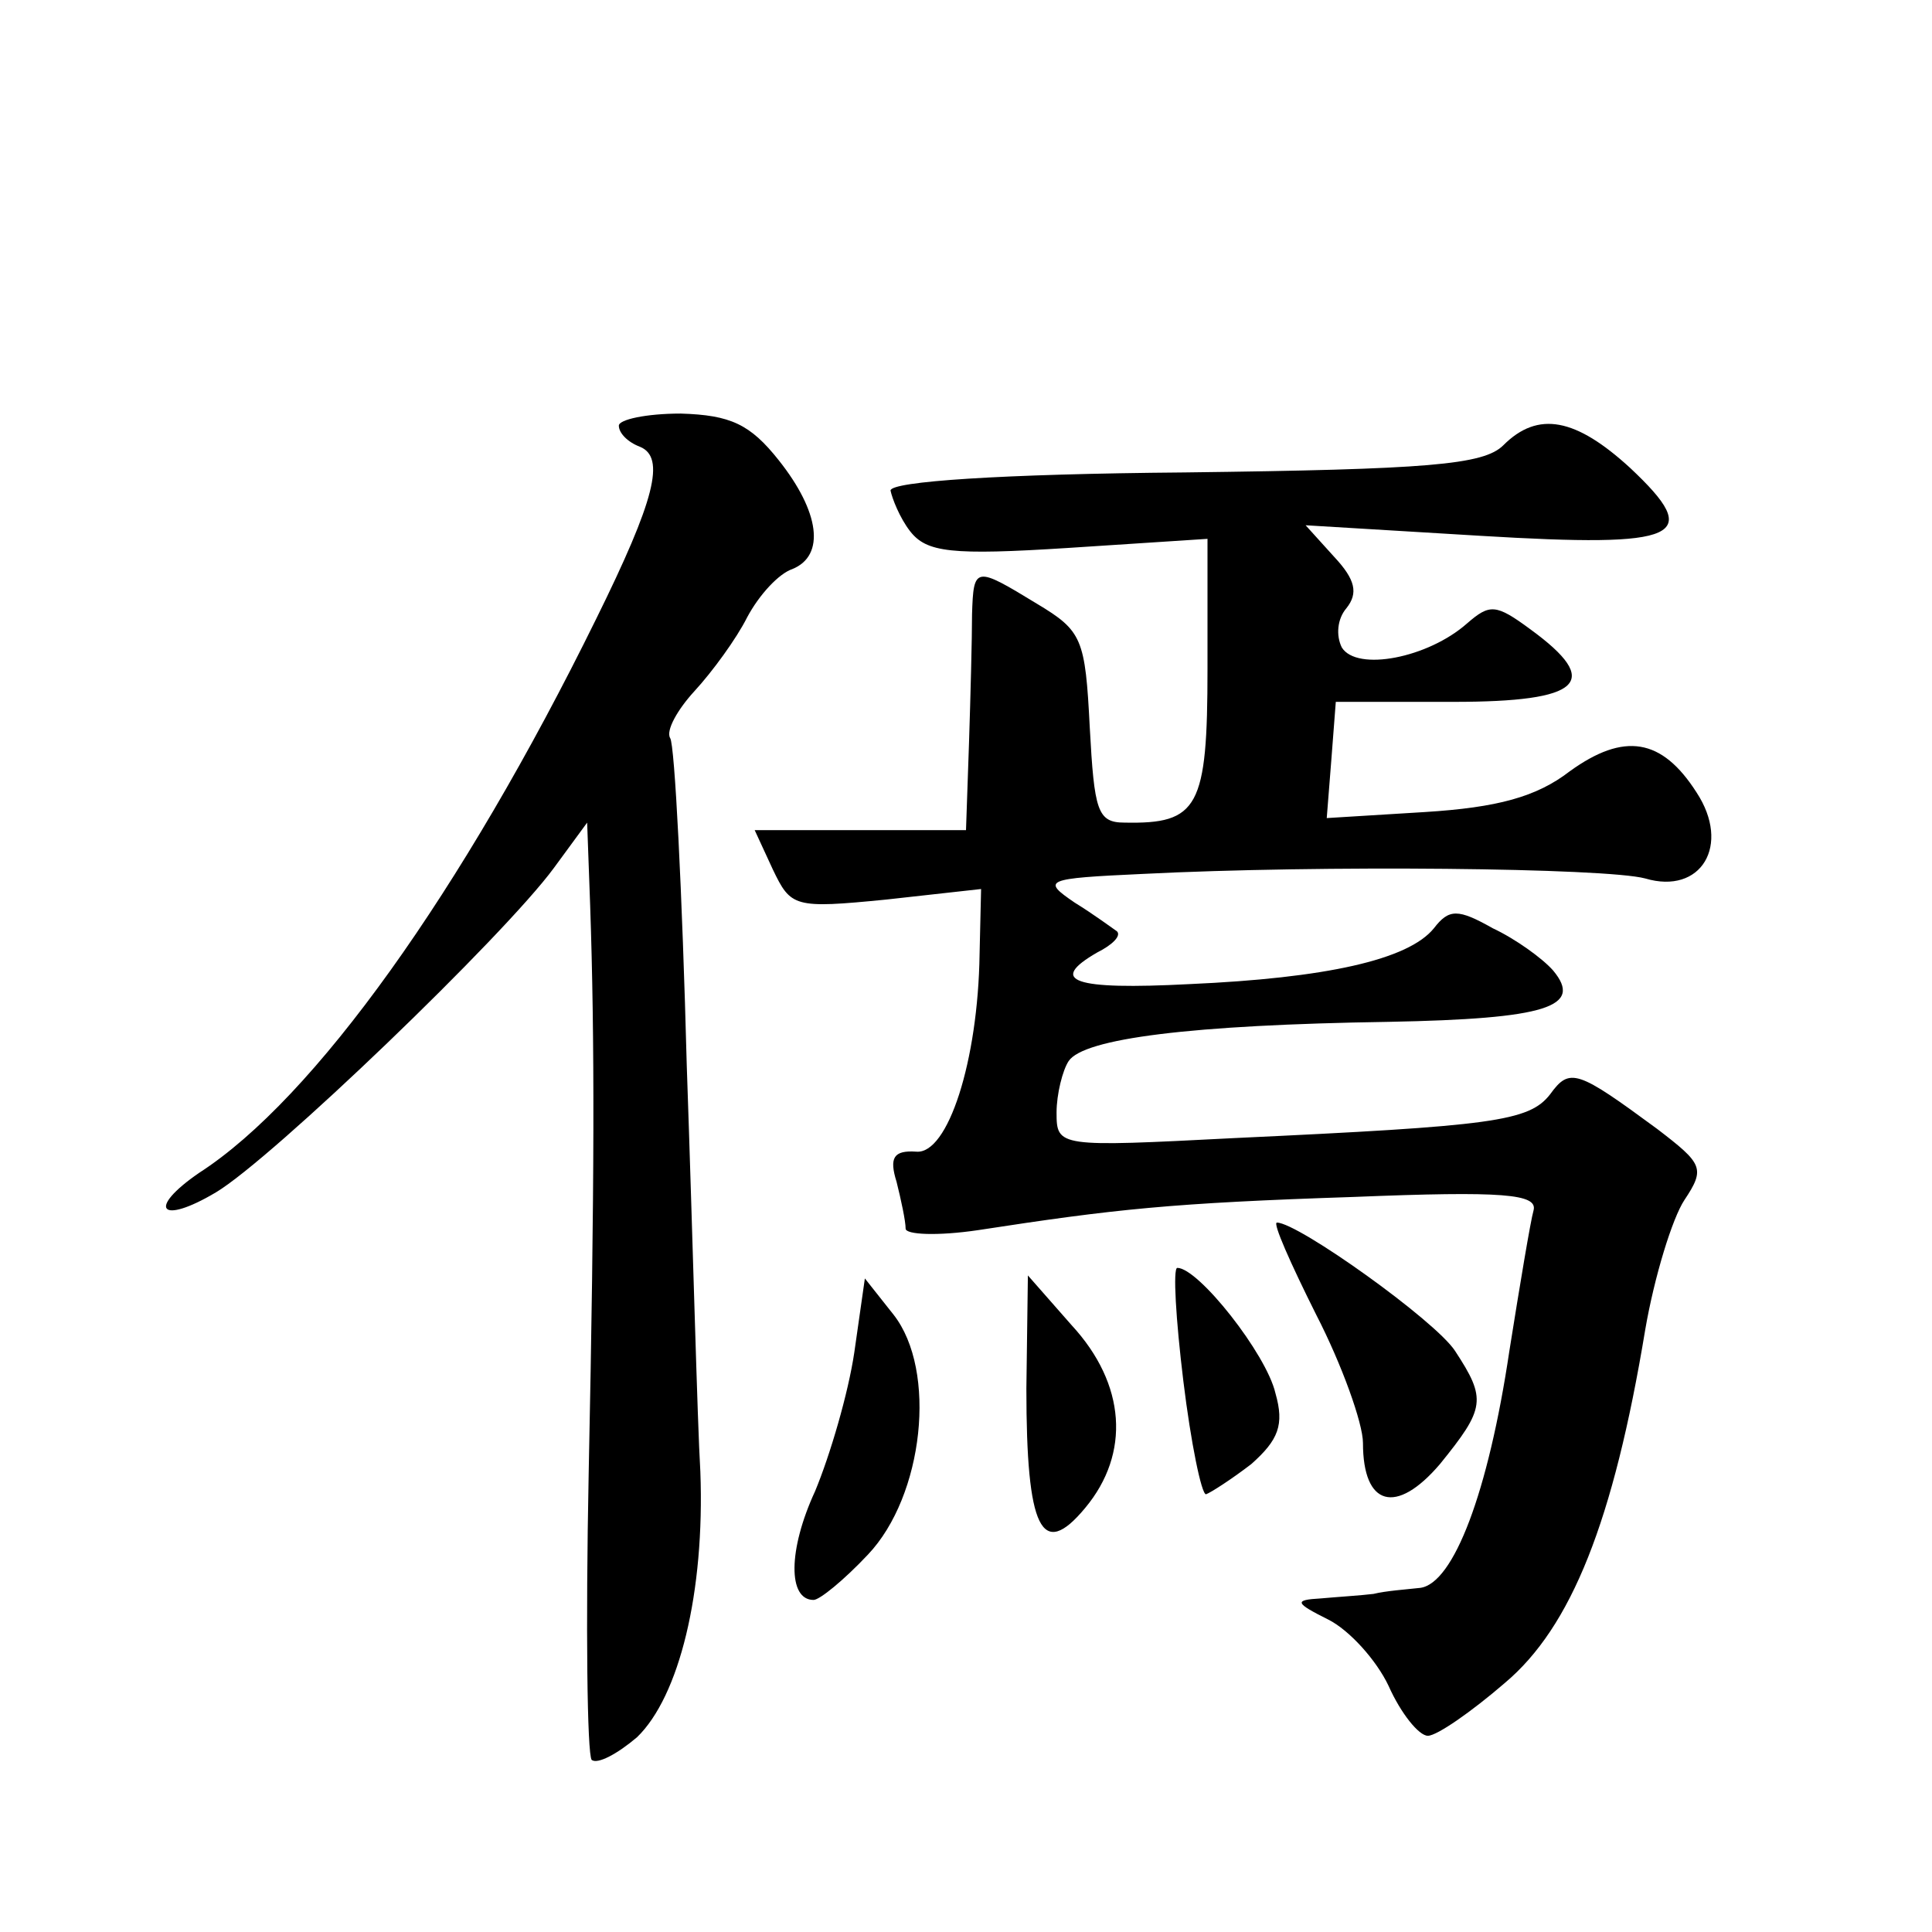 <?xml version="1.0" standalone="no"?>
<!DOCTYPE svg PUBLIC "-//W3C//DTD SVG 20010904//EN"
 "http://www.w3.org/TR/2001/REC-SVG-20010904/DTD/svg10.dtd">
<svg version="1.0" xmlns="http://www.w3.org/2000/svg"
 width="128pt" height="128pt" viewBox="0 0 128 128"
 preserveAspectRatio="xMidYMid meet">
<g transform="translate(0,128) scale(0.1,-0.1)"
fill="#0" stroke="none">
<path d="M410 998 c0 -5 6 -11 14 -14 17 -7 10 -35 -29 -114 -89 -181 -187 -318
-263 -367 -35 -24 -26 -35 11 -13 37 22 191 170 224 215 l22 30 2 -55 c3 -88 3
-182 -1 -377 -2 -101 -1 -185 2 -189 4 -3 17 4 30 15 28 27 45 96 42 176 -2 33
-5 154 -9 269 -3 115 -8 213 -11 217 -3 5 5 19 16 31 12 13 28 35 35 49 8 15 21
29 30 32 22 9 18 38 -9 72 -19 24 -32 30 -65 31 -23 0 -41 -4 -41 -8z M996 985
c-13 -13 -50 -16 -211 -18 -122 -1 -195 -6 -195 -12 1 -5 6 -18 13 -27 11 -14 27
-16 105 -11 l92 6 0 -86 c0 -92 -6 -103 -55 -102 -18 0 -20 8 -23 63 -3 59 -5 64
-35 82 -41 25 -42 25 -43 -7 0 -16 -1 -54 -2 -85 l-2 -58 -70 0 -70 0 12 -26 c12
-25 14 -26 75 -20 l63 7 -1 -43 c-1 -71 -21 -133 -42 -131 -15 1 -18 -4 -13 -20
3 -12 6 -26 6 -31 0 -4 21 -5 48 -1 91 14 128 18 249 22 99 4 122 2 119 -9 -2 -7
-9 -49 -16 -93 -14 -94 -37 -154 -59 -157 -9 -1 -23 -2 -31 -4 -8 -1 -24 -2 -35
-3 -18 -1 -17 -3 5 -14 14 -7 32 -27 40 -44 8 -18 20 -33 26 -33 6 0 29 16 51 35
44 37 72 107 93 234 6 35 18 74 26 86 14 21 12 24 -18 47 -53 39 -58 41 -71 23
-14 -18 -38 -21 -209 -29 -117 -6 -118 -6 -118 17 0 12 4 28 8 34 10 15 81 24 212
26 105 2 129 10 109 34 -7 8 -25 21 -40 28 -23 13 -29 13 -39 0 -17 -21 -72 -33
-162 -37 -77 -4 -94 2 -61 21 10 5 16 11 13 14 -3 2 -15 11 -28 19 -22 15 -20 16
45 19 118 6 307 4 333 -3 37 -11 57 22 34 57 -23 36 -48 40 -84 14 -22 -17 -48
-24 -96 -27 l-65 -4 3 38 3 39 78 0 c85 0 99 13 51 48 -23 17 -27 17 -42 4 -26
-23 -73 -32 -83 -16 -4 8 -3 19 3 26 8 10 6 19 -8 34 l-19 21 116 -7 c133 -8 148
-1 99 45 -36 33 -61 38 -84 15z M872 409 c17 -33 31 -72 31 -85 0 -42 22 -48 51
-14 30 37 31 43 10 75 -13 20 -104 85 -118 85 -3 0 9 -27 26 -61z M784 365 c5 -41
12 -75 15 -75 3 1 17 10 30 20 18 16 22 26 16 47 -6 26 -51 83 -65 83 -3 0 -1 -34
4 -75z M566 384 c-4 -27 -16 -68 -26 -92 -18 -39 -18 -72 -1 -72 4 0 20 13 36 30
37 39 46 122 17 159 l-19 24 -7 -49z M680 360 c0 -93 10 -114 39 -79 30 36 27 82
-9 121 l-29 33 -1 -75z"/>
</g>
</svg>
